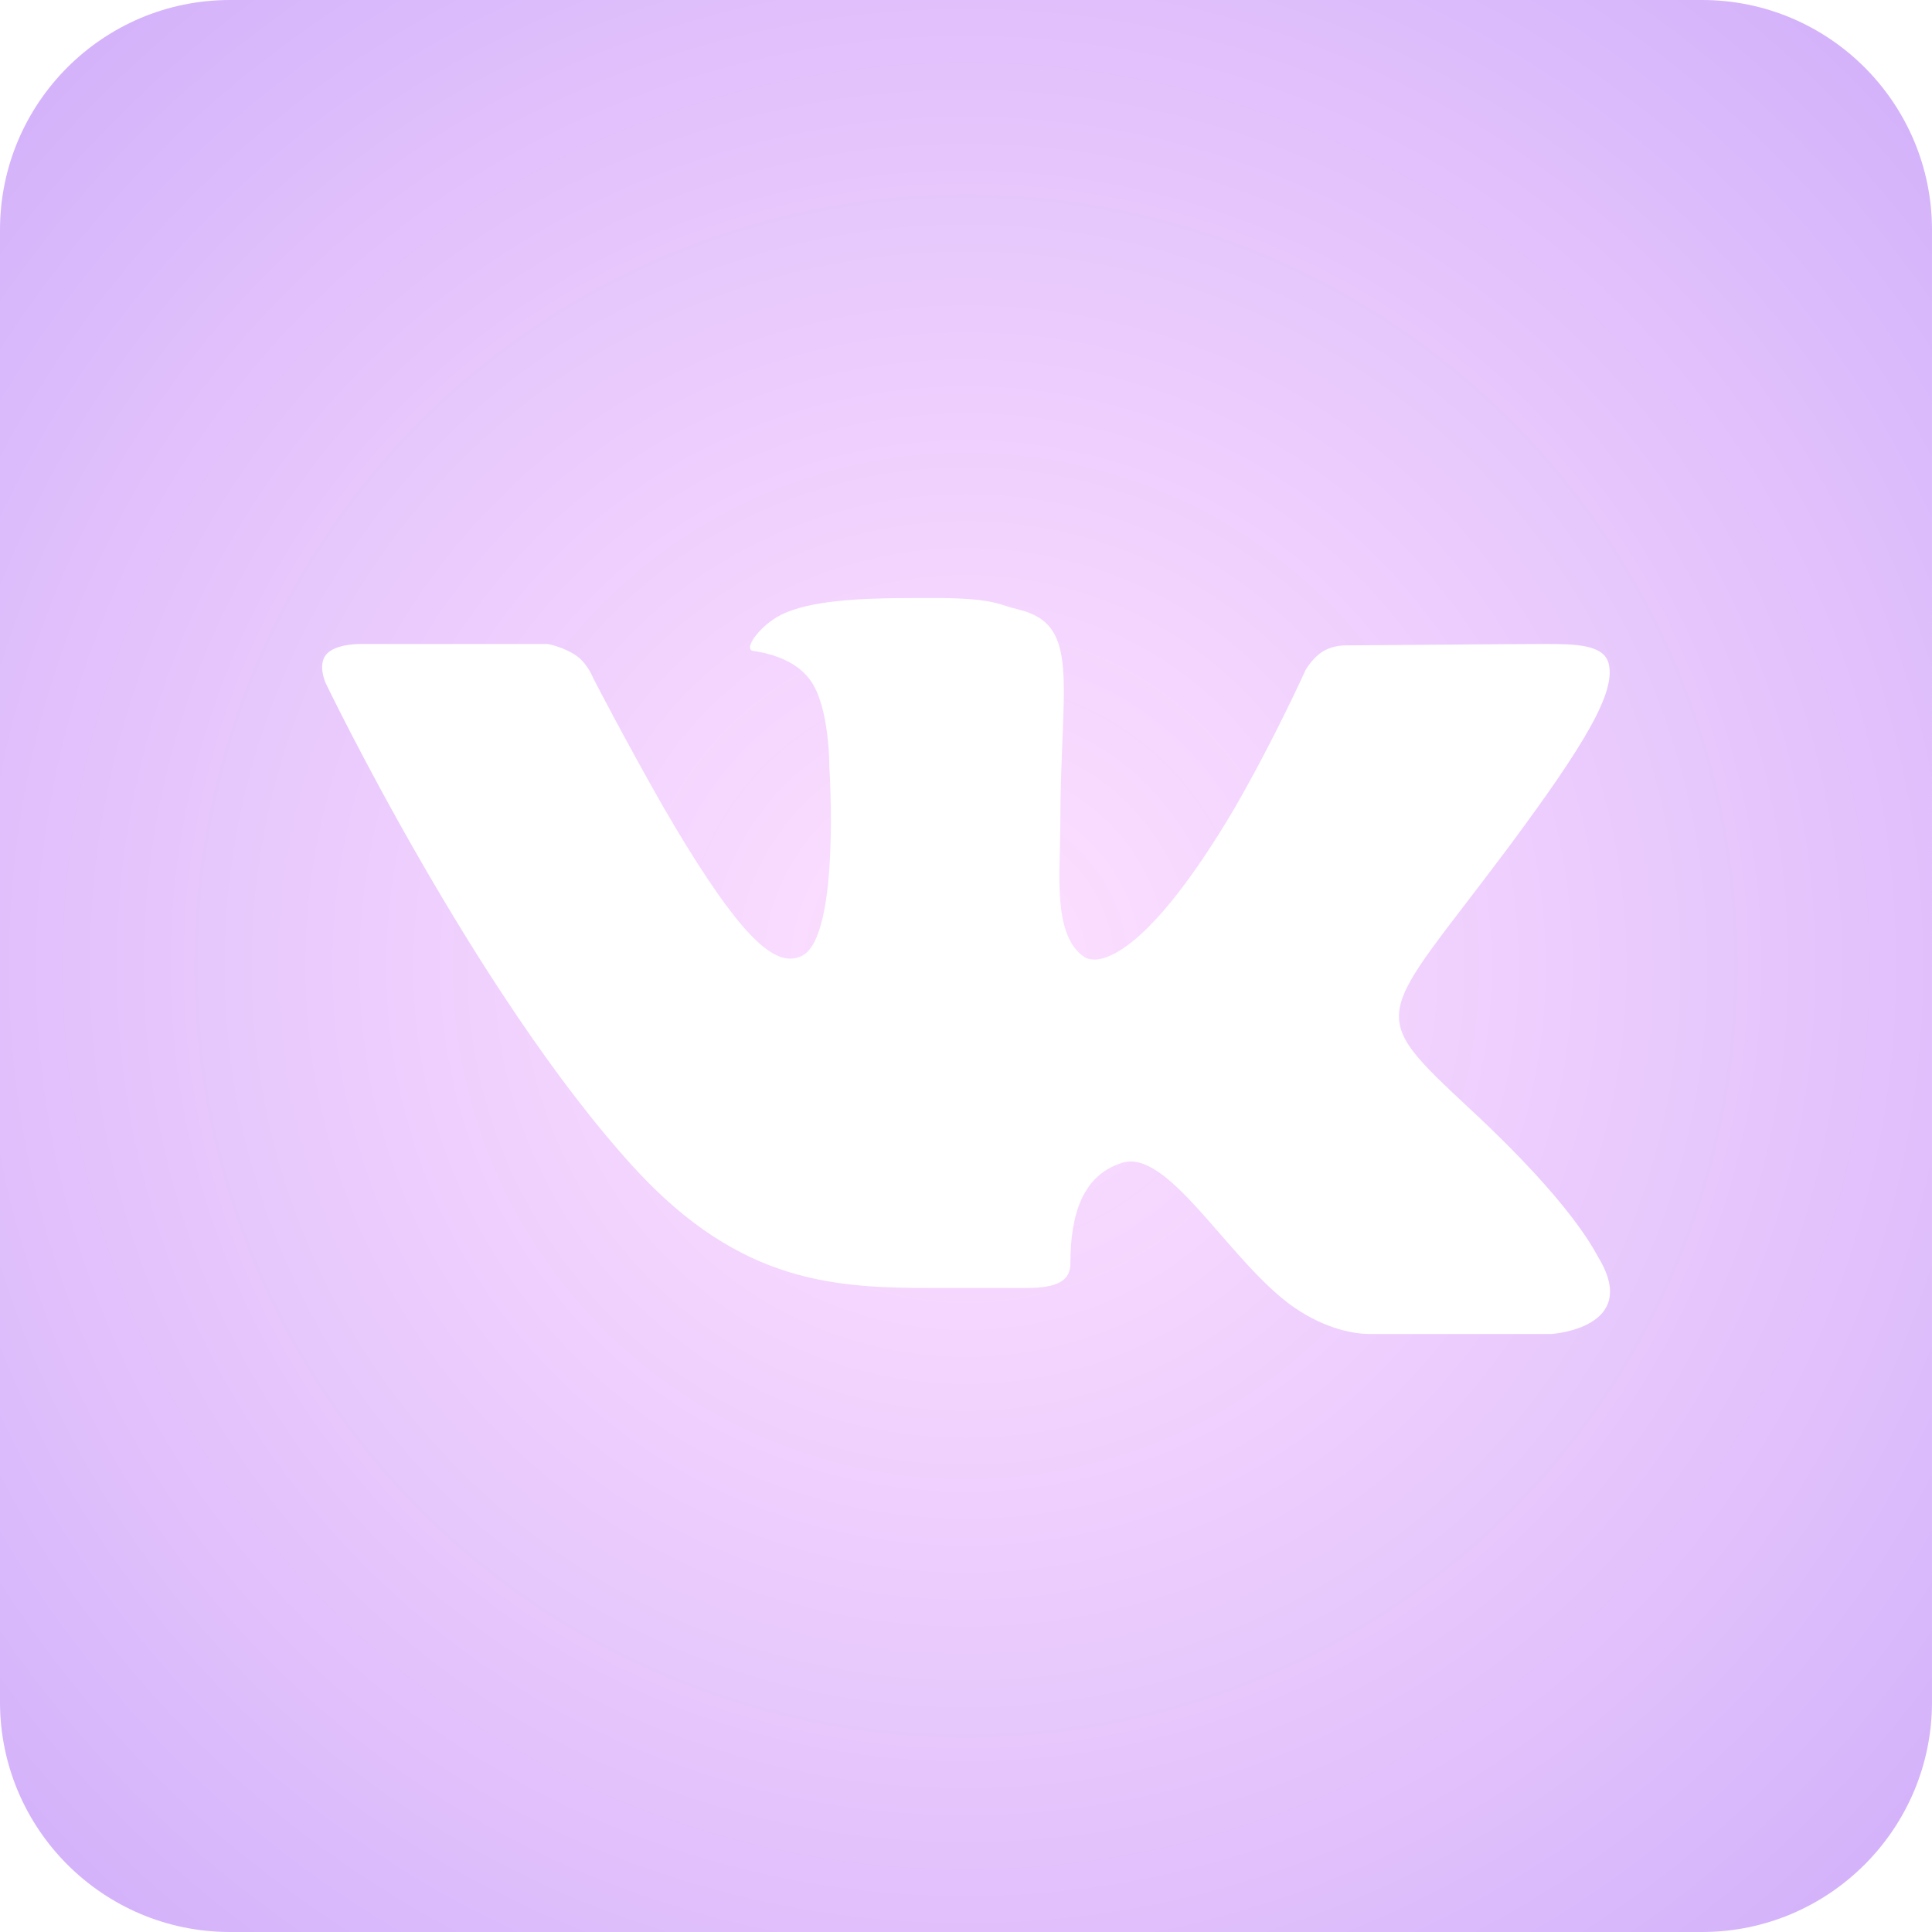 <?xml version="1.0" encoding="UTF-8"?>
<svg id="_Слой_1" data-name="Слой 1" xmlns="http://www.w3.org/2000/svg" xmlns:xlink="http://www.w3.org/1999/xlink" viewBox="0 0 42 42">
  <defs>
    <style>
      .cls-1 {
        fill: url(#_Безымянный_градиент_50);
      }
    </style>
    <radialGradient id="_Безымянный_градиент_50" data-name="Безымянный градиент 50" cx="21" cy="21" fx="21" fy="21" r="89.67" gradientUnits="userSpaceOnUse">
      <stop offset="0" stop-color="#fab2ff" stop-opacity=".4"/>
      <stop offset="1" stop-color="#1904e5"/>
    </radialGradient>
  </defs>
  <path class="cls-1" d="m37,0H5C2.24,0,0,2.24,0,5v32c0,2.76,2.24,5,5,5h32c2.76,0,5-2.24,5-5V5c0-2.76-2.24-5-5-5Zm-3.28,29h-3.73s-.08,0-.21,0c-.3,0-.92-.08-1.65-.58-1.31-.91-2.56-3.17-3.55-3.17-.07,0-.13.01-.19.03-.86.27-1.12,1.13-1.12,2.18,0,.37-.26.54-.96.54h-1.93c-2.16,0-4.25-.05-6.6-2.62-3.46-3.79-6.7-10.53-6.7-10.53,0,0-.18-.39.01-.62.18-.21.6-.23.76-.23h4.06s.37.07.64.27c.23.17.35.48.35.48,0,0,.68,1.32,1.53,2.81,1.43,2.46,2.2,3.28,2.75,3.28.09,0,.18-.02.27-.07.82-.45.58-4.09.58-4.09,0,0,.01-1.32-.42-1.9-.33-.46-.96-.59-1.24-.63-.22-.03.14-.55.62-.79.62-.3,1.65-.36,2.89-.36h.6c1.17.02,1.2.14,1.66.25,1.38.33.91,1.62.91,4.71,0,.99-.18,2.38.53,2.85.05.03.12.05.21.05.46,0,1.45-.59,3.03-3.26.88-1.52,1.56-3.03,1.56-3.03,0,0,.15-.27.38-.41q.22-.13.51-.13h.03c.32,0,3.5-.03,4.2-.03h.08c.67,0,1.28.01,1.39.42.16.62-.49,1.73-2.2,4.03-2.82,3.77-3.14,3.49-.8,5.67,2.24,2.08,2.7,3.09,2.78,3.22.93,1.54-1.03,1.66-1.03,1.66Z"/>
</svg>